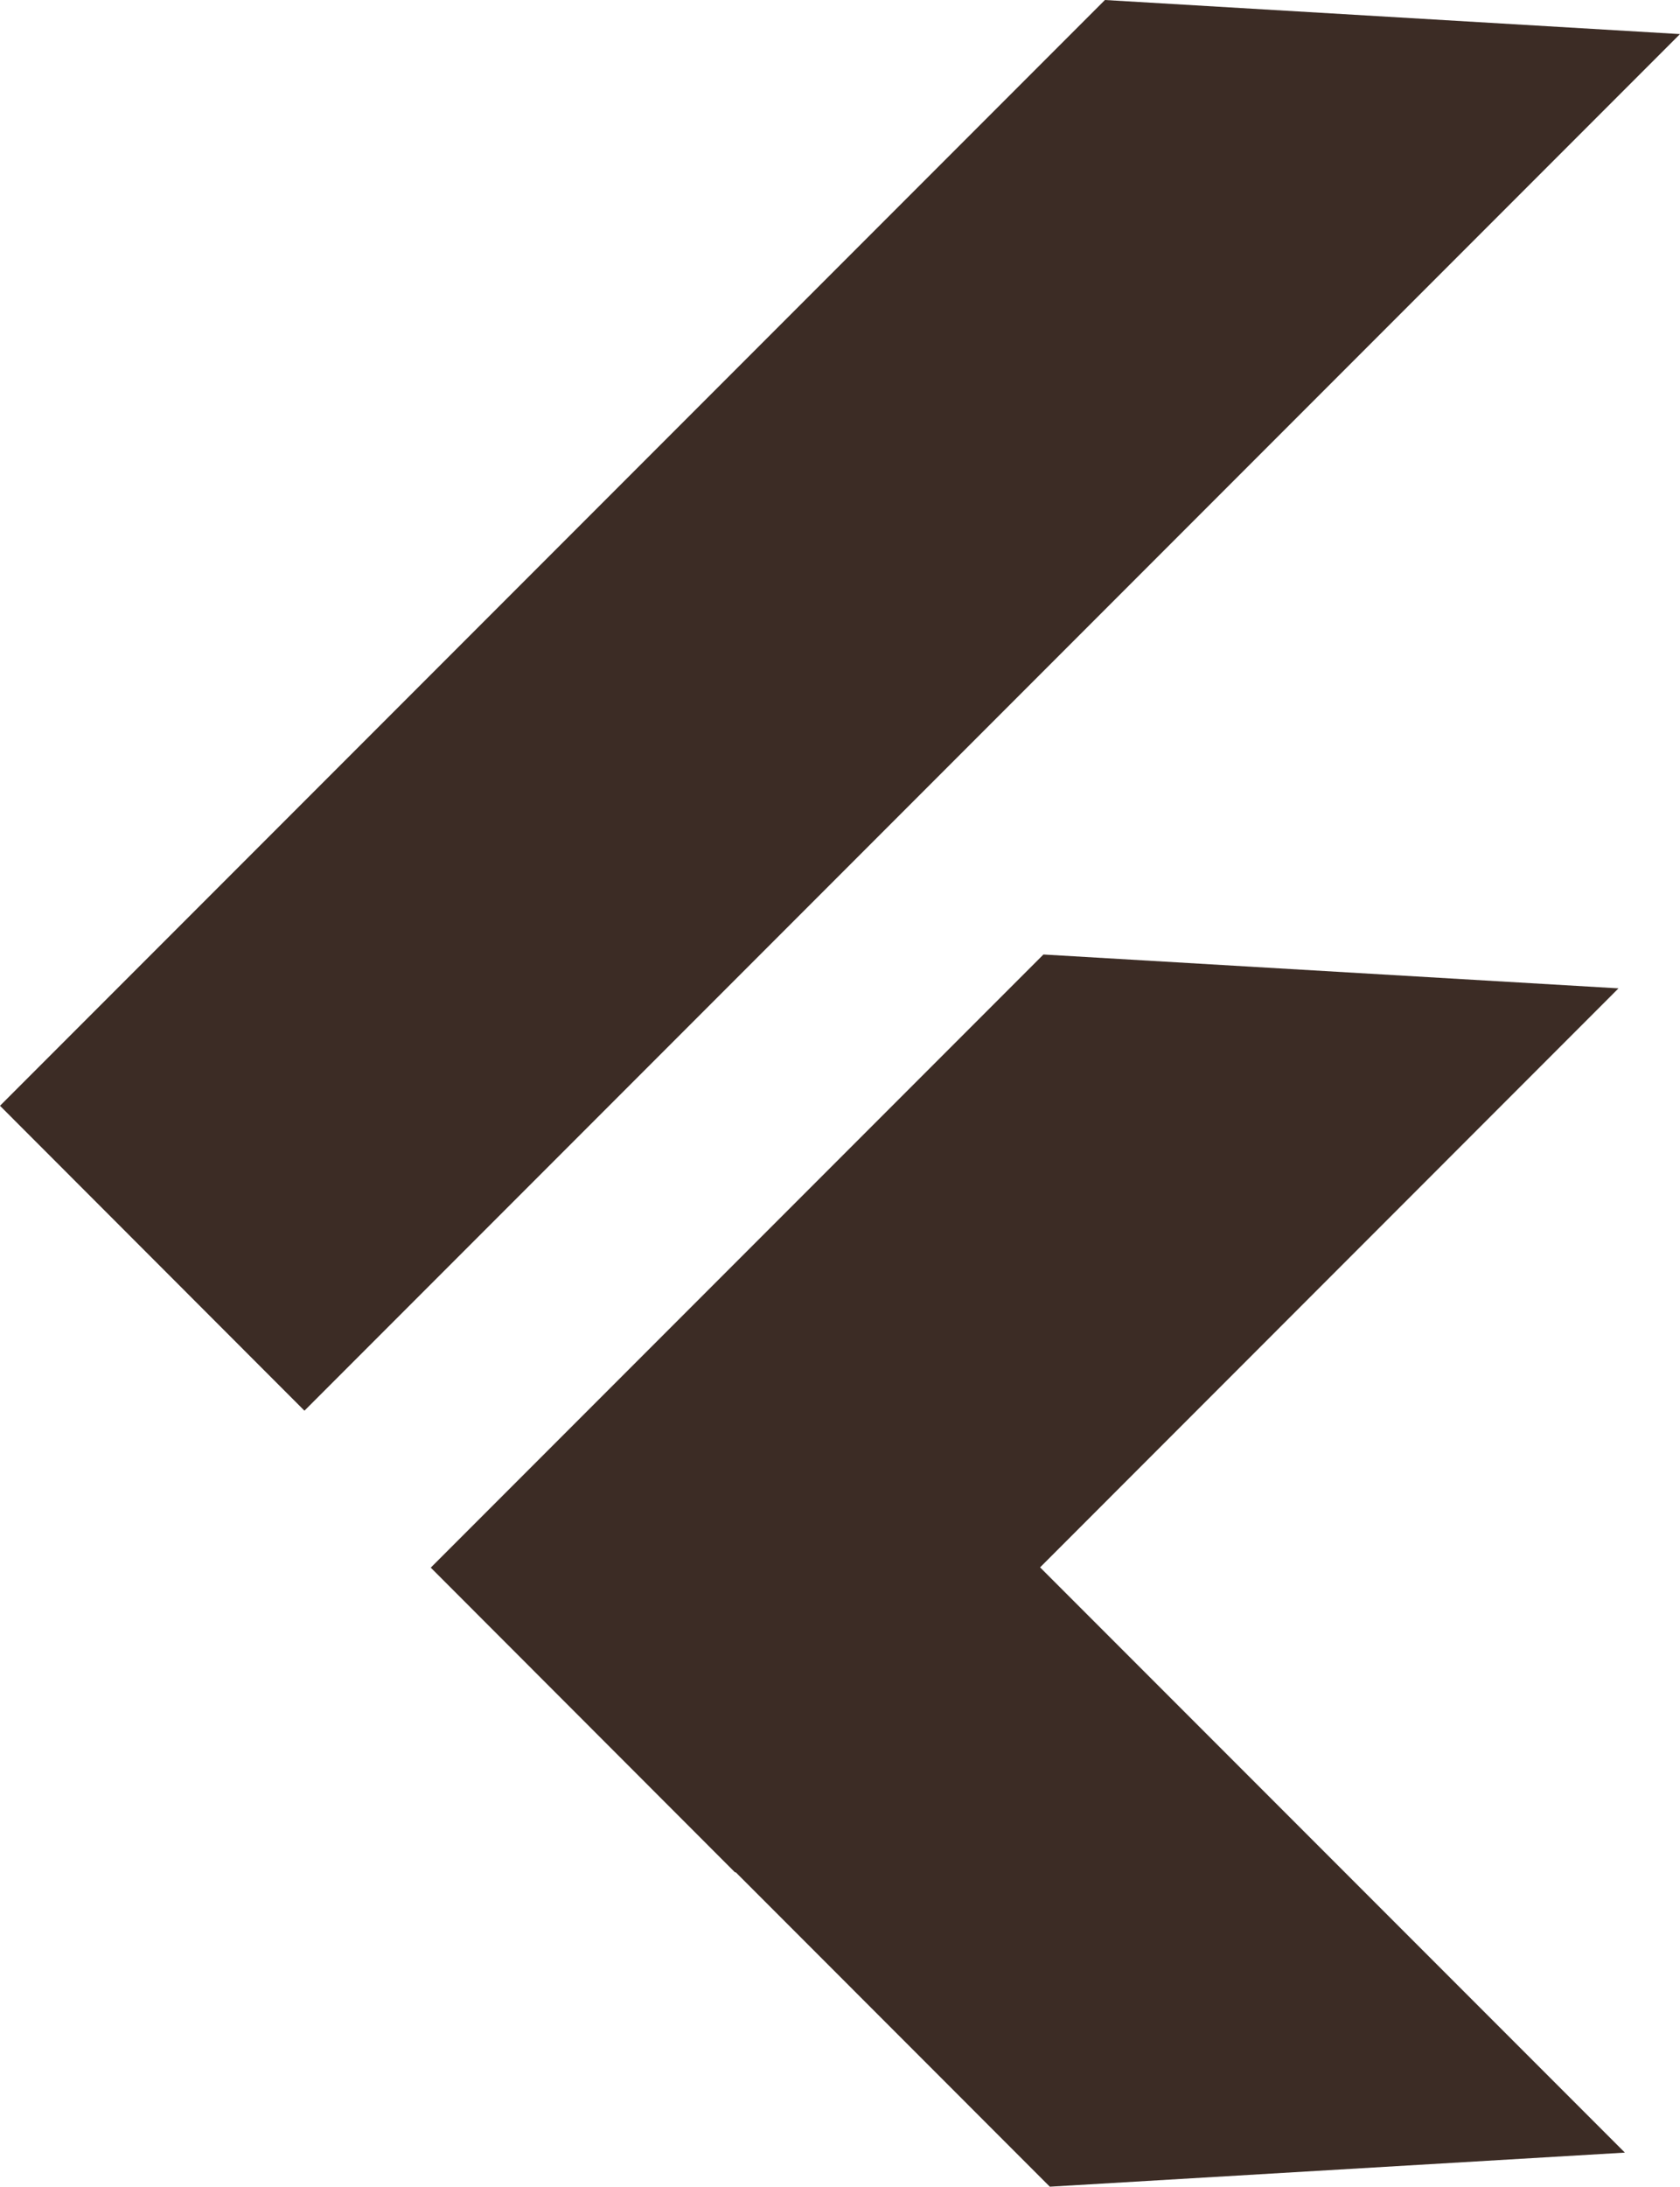 <?xml version="1.0" encoding="UTF-8"?>
<svg id="_レイヤー_2" data-name="レイヤー 2" xmlns="http://www.w3.org/2000/svg" viewBox="0 0 71.02 92.37">
  <defs>
    <style>
      .cls-1 {
        fill: #3c2c25;
      }
    </style>
  </defs>
  <g id="_レイヤー_1-2" data-name="レイヤー 1">
    <g>
      <polygon class="cls-1" points="71.02 1.44 12.87 59.59 0 46.71 46.71 0 71.02 1.44"/>
      <polygon class="cls-1" points="68.42 41.75 31.08 79.1 18.21 66.22 44.11 40.32 68.42 41.75"/>
      <polygon class="cls-1" points="68.69 90.93 31.35 53.59 18.48 66.46 44.38 92.37 68.69 90.93"/>
    </g>
  </g>
</svg>